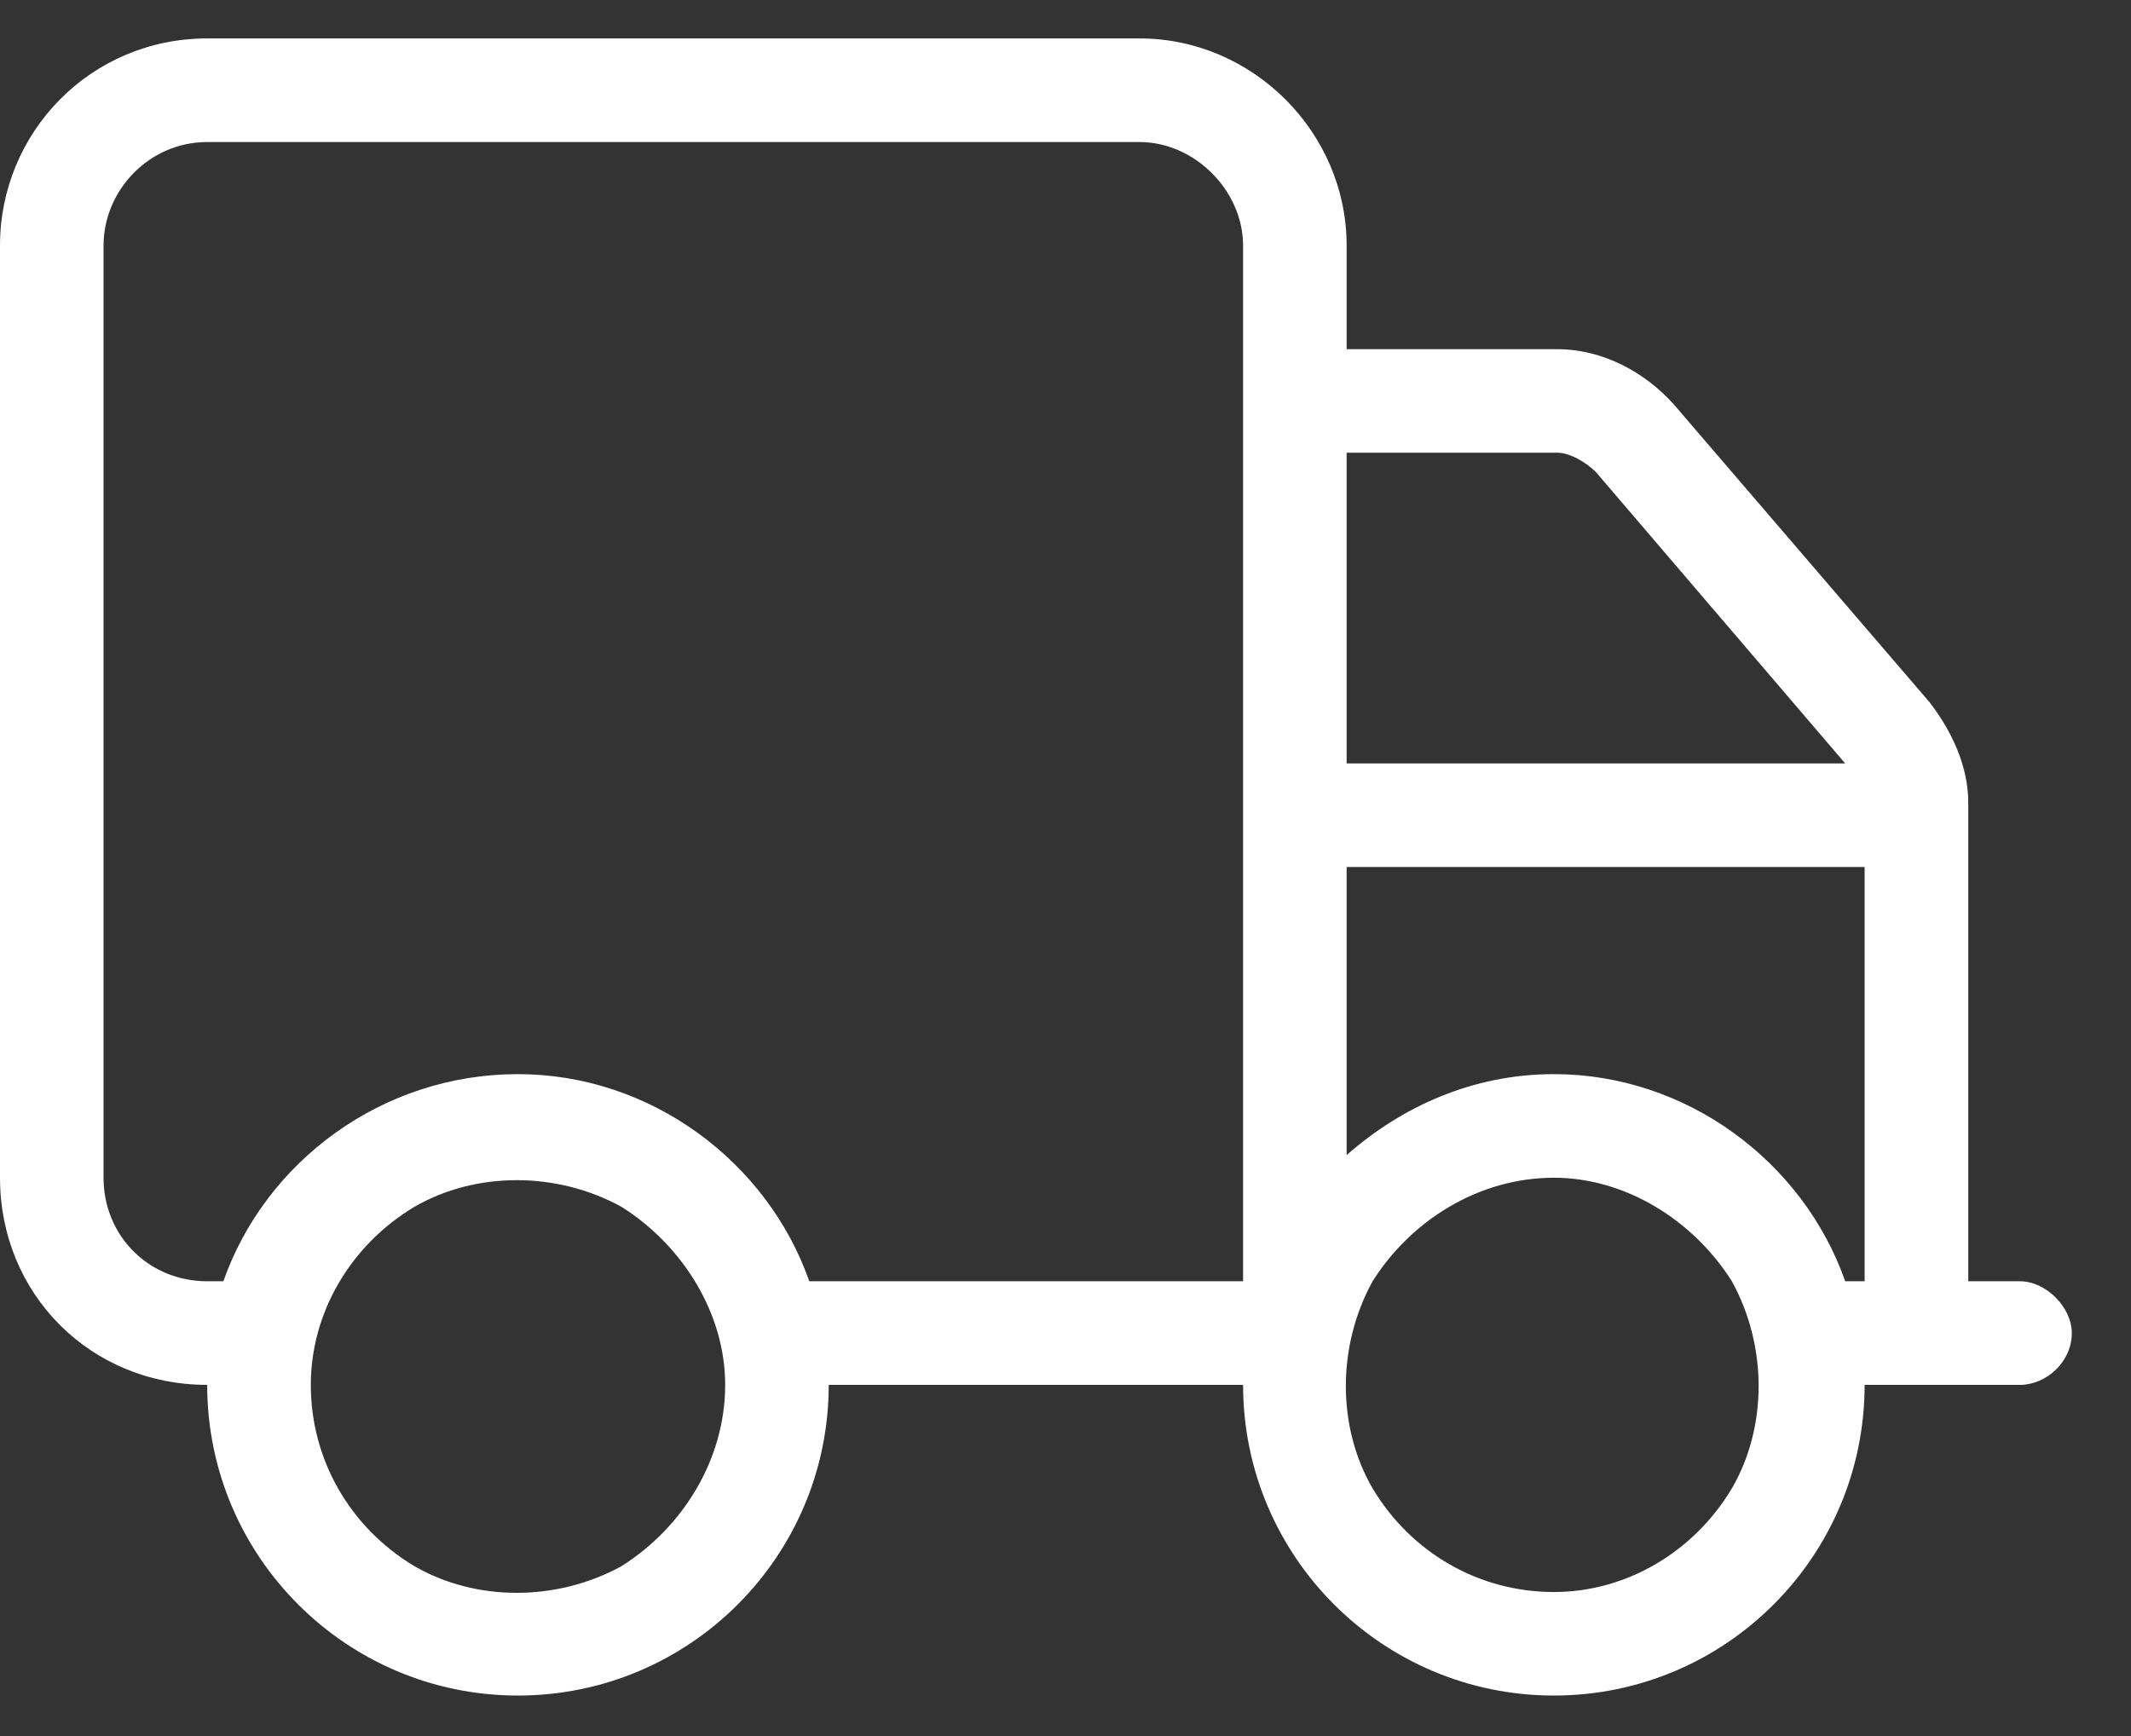 <svg width="27" height="22" viewBox="0 0 27 22" fill="none" xmlns="http://www.w3.org/2000/svg">
<rect x="0" y="0" width="27" height="22" fill="#333333" stroke="none"/>
<path d="M2.625 1.8C1.887 1.8 1.312 2.415 1.312 3.112V14.925C1.312 15.663 1.887 16.237 2.625 16.237H2.83C3.363 14.72 4.84 13.612 6.562 13.612C8.244 13.612 9.721 14.72 10.254 16.237H15.75V3.112C15.75 2.415 15.135 1.8 14.438 1.8H2.625ZM2.625 17.55C1.148 17.55 0 16.401 0 14.925V3.112C0 1.677 1.148 0.487 2.625 0.487H14.438C15.873 0.487 17.062 1.677 17.062 3.112V4.425H19.729C20.303 4.425 20.836 4.712 21.205 5.122L24.445 8.896C24.732 9.265 24.938 9.716 24.938 10.167V16.237H25.594C25.922 16.237 26.25 16.565 26.25 16.894C26.25 17.263 25.922 17.55 25.594 17.55H23.625C23.625 19.724 21.861 21.487 19.688 21.487C17.514 21.487 15.75 19.724 15.75 17.55H10.5C10.5 19.724 8.736 21.487 6.562 21.487C4.389 21.487 2.625 19.724 2.625 17.55ZM17.062 9.675H23.379L20.221 5.983C20.098 5.86 19.893 5.737 19.729 5.737H17.062V9.675ZM17.062 10.987V14.638C17.76 14.023 18.662 13.612 19.688 13.612C21.369 13.612 22.846 14.72 23.379 16.237H23.625V10.987H17.062ZM9.188 17.55C9.188 16.648 8.654 15.786 7.875 15.294C7.055 14.843 6.029 14.843 5.25 15.294C4.43 15.786 3.938 16.648 3.938 17.55C3.938 18.493 4.43 19.355 5.25 19.847C6.029 20.298 7.055 20.298 7.875 19.847C8.654 19.355 9.188 18.493 9.188 17.55ZM19.688 20.175C20.59 20.175 21.451 19.683 21.943 18.862C22.395 18.083 22.395 17.058 21.943 16.237C21.451 15.458 20.59 14.925 19.688 14.925C18.744 14.925 17.883 15.458 17.391 16.237C16.939 17.058 16.939 18.083 17.391 18.862C17.883 19.683 18.744 20.175 19.688 20.175Z" fill="white"/>
</svg>
